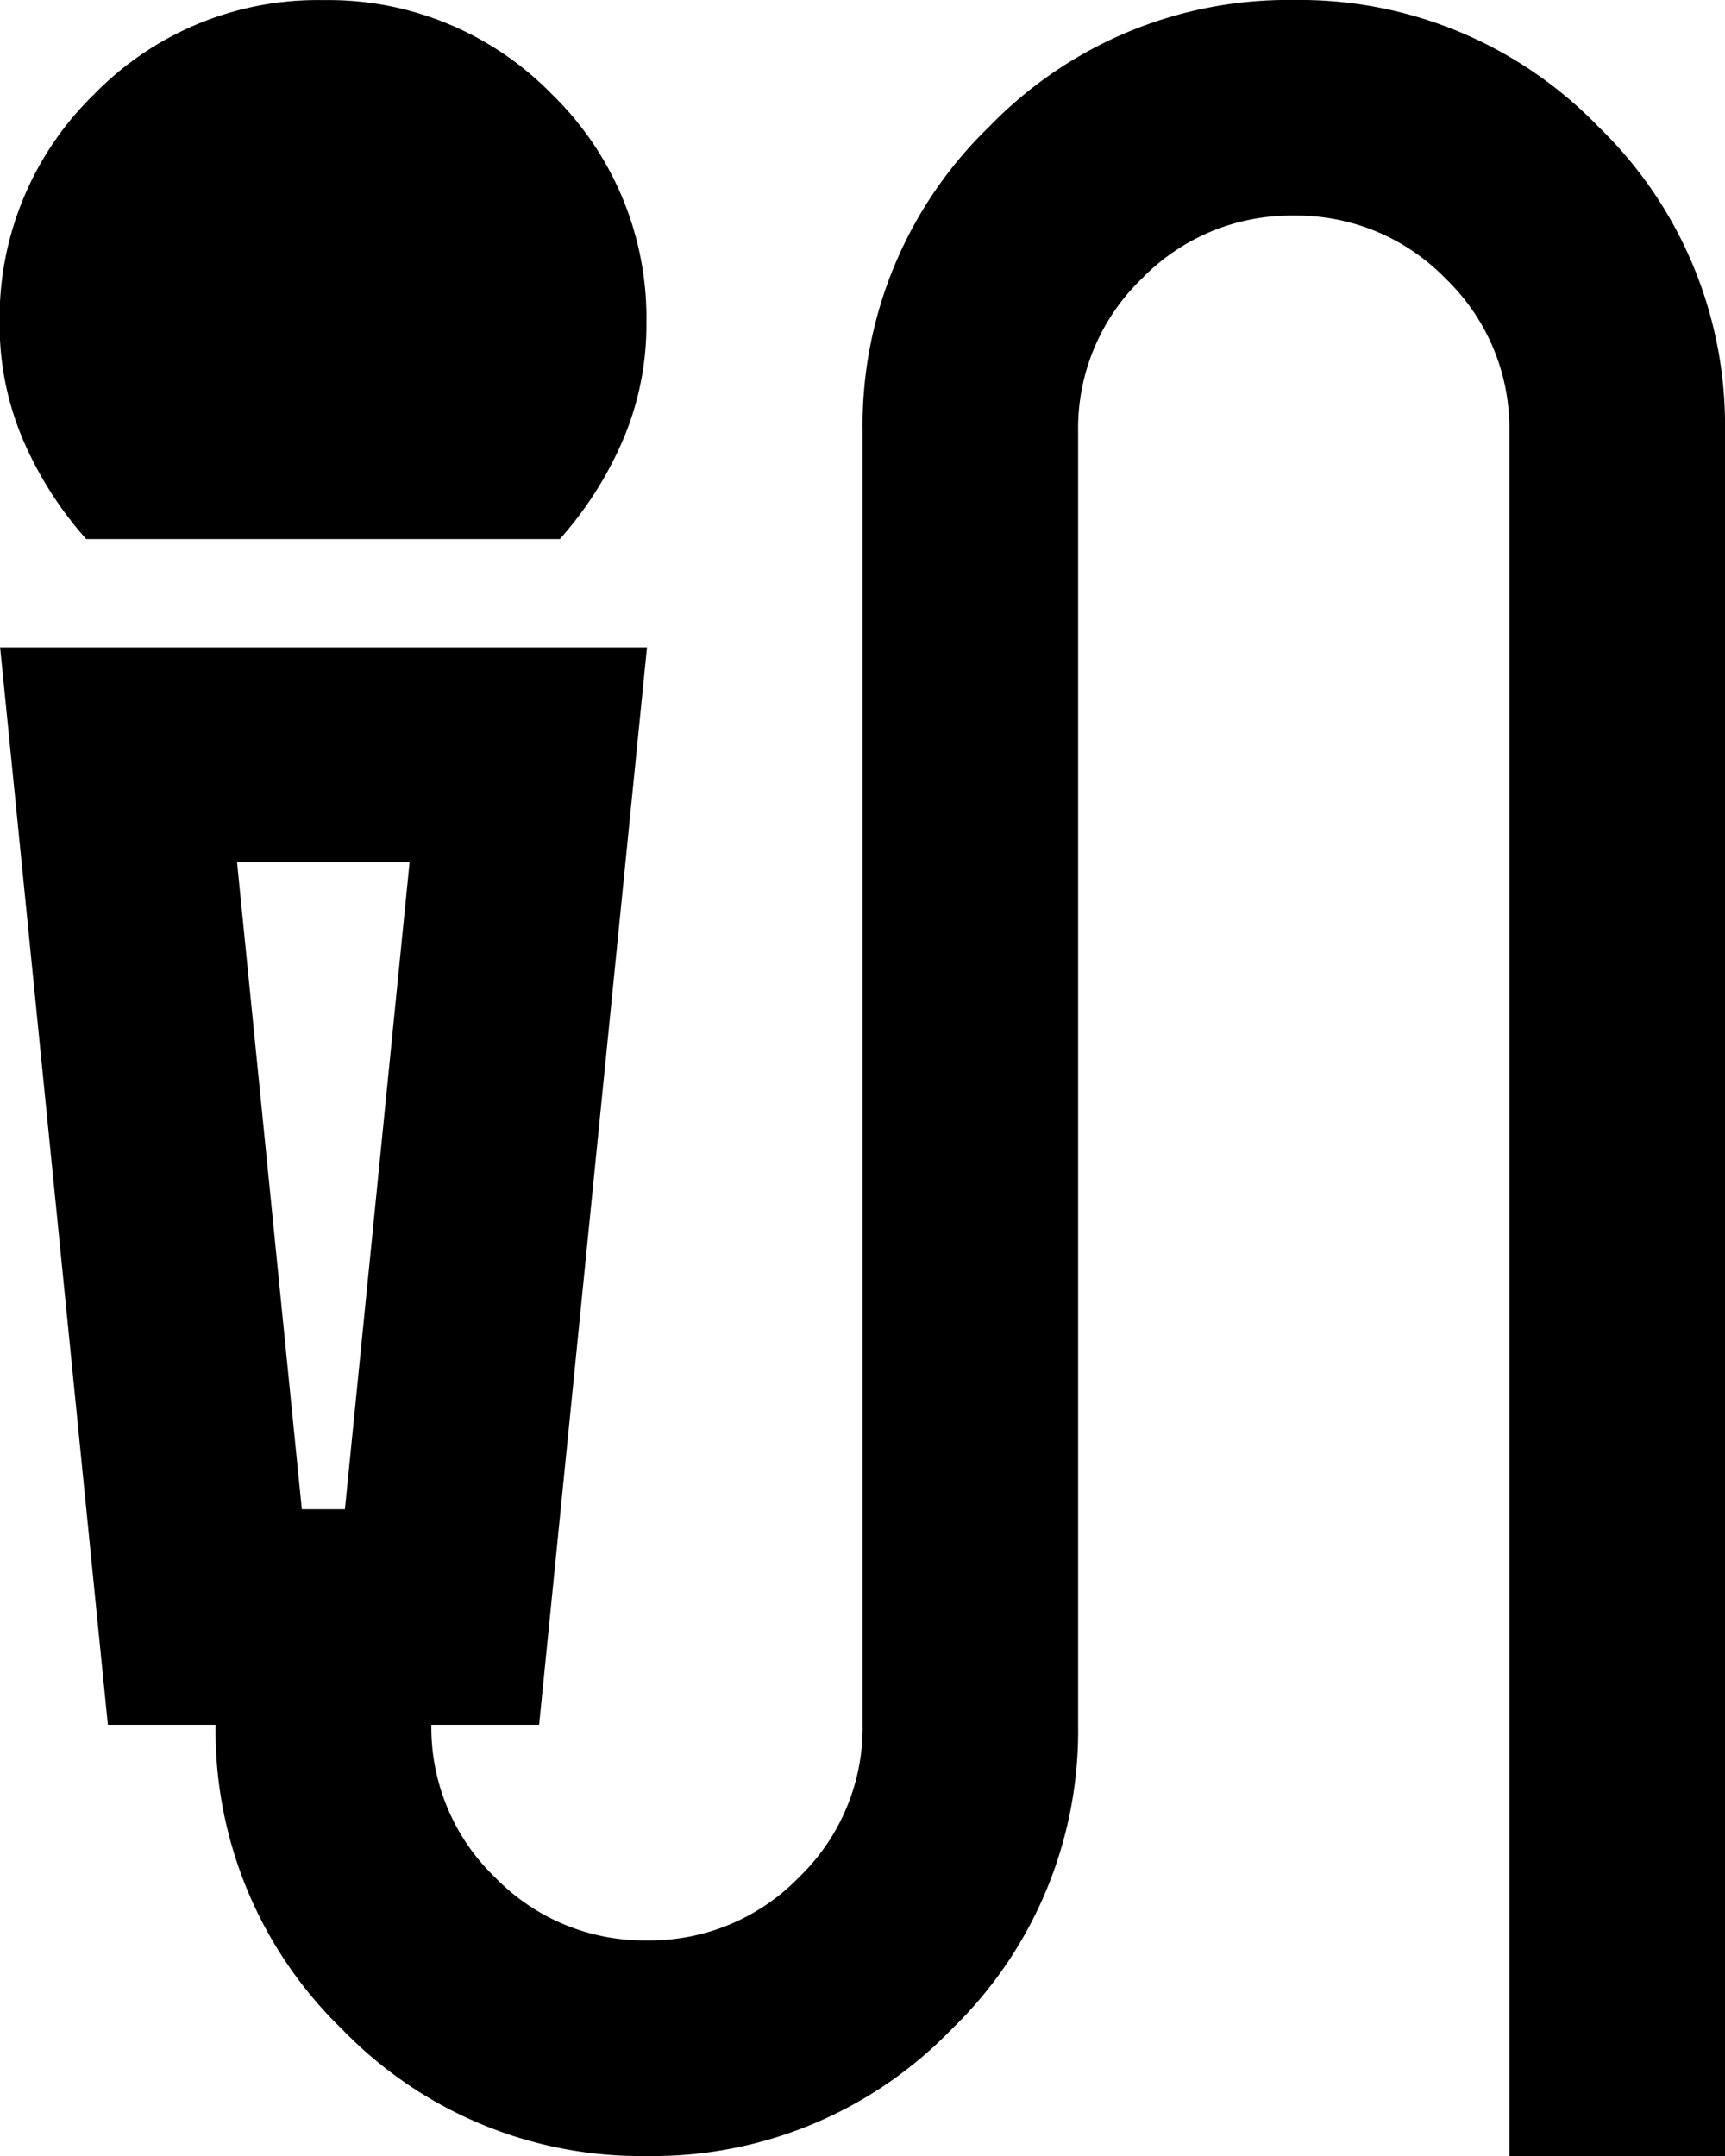 <svg xmlns="http://www.w3.org/2000/svg" viewBox="0 0 14.888 18.61"><path id="mic_external_on_24dp_E8EAED_FILL0_wght400_GRAD0_opsz24" d="M160.744-875.347a3.17,3.17,0,0,1-.547-.861,2.531,2.531,0,0,1-.2-1,2.692,2.692,0,0,1,.814-1.977,2.692,2.692,0,0,1,1.977-.814,2.692,2.692,0,0,1,1.977.814,2.692,2.692,0,0,1,.814,1.977,2.531,2.531,0,0,1-.2,1,3.17,3.17,0,0,1-.547.861Zm4.839,13.957a3.584,3.584,0,0,1-2.629-1.093,3.584,3.584,0,0,1-1.093-2.629h-.93l-.93-9.3h5.583l-.931,9.3h-.93a1.792,1.792,0,0,0,.547,1.314,1.792,1.792,0,0,0,1.314.547,1.792,1.792,0,0,0,1.314-.547,1.792,1.792,0,0,0,.547-1.314v-11.166a3.584,3.584,0,0,1,1.093-2.629A3.584,3.584,0,0,1,171.166-880a3.584,3.584,0,0,1,2.629,1.093,3.584,3.584,0,0,1,1.093,2.629v14.888h-1.861v-14.888a1.792,1.792,0,0,0-.547-1.314,1.792,1.792,0,0,0-1.314-.547,1.792,1.792,0,0,0-1.314.547,1.792,1.792,0,0,0-.547,1.314v11.166a3.584,3.584,0,0,1-1.093,2.629A3.584,3.584,0,0,1,165.583-861.39Zm-2.978-5.583h.372l.558-5.583h-1.489Zm.372-5.583h0Z" transform="translate(-160 880)"/></svg>